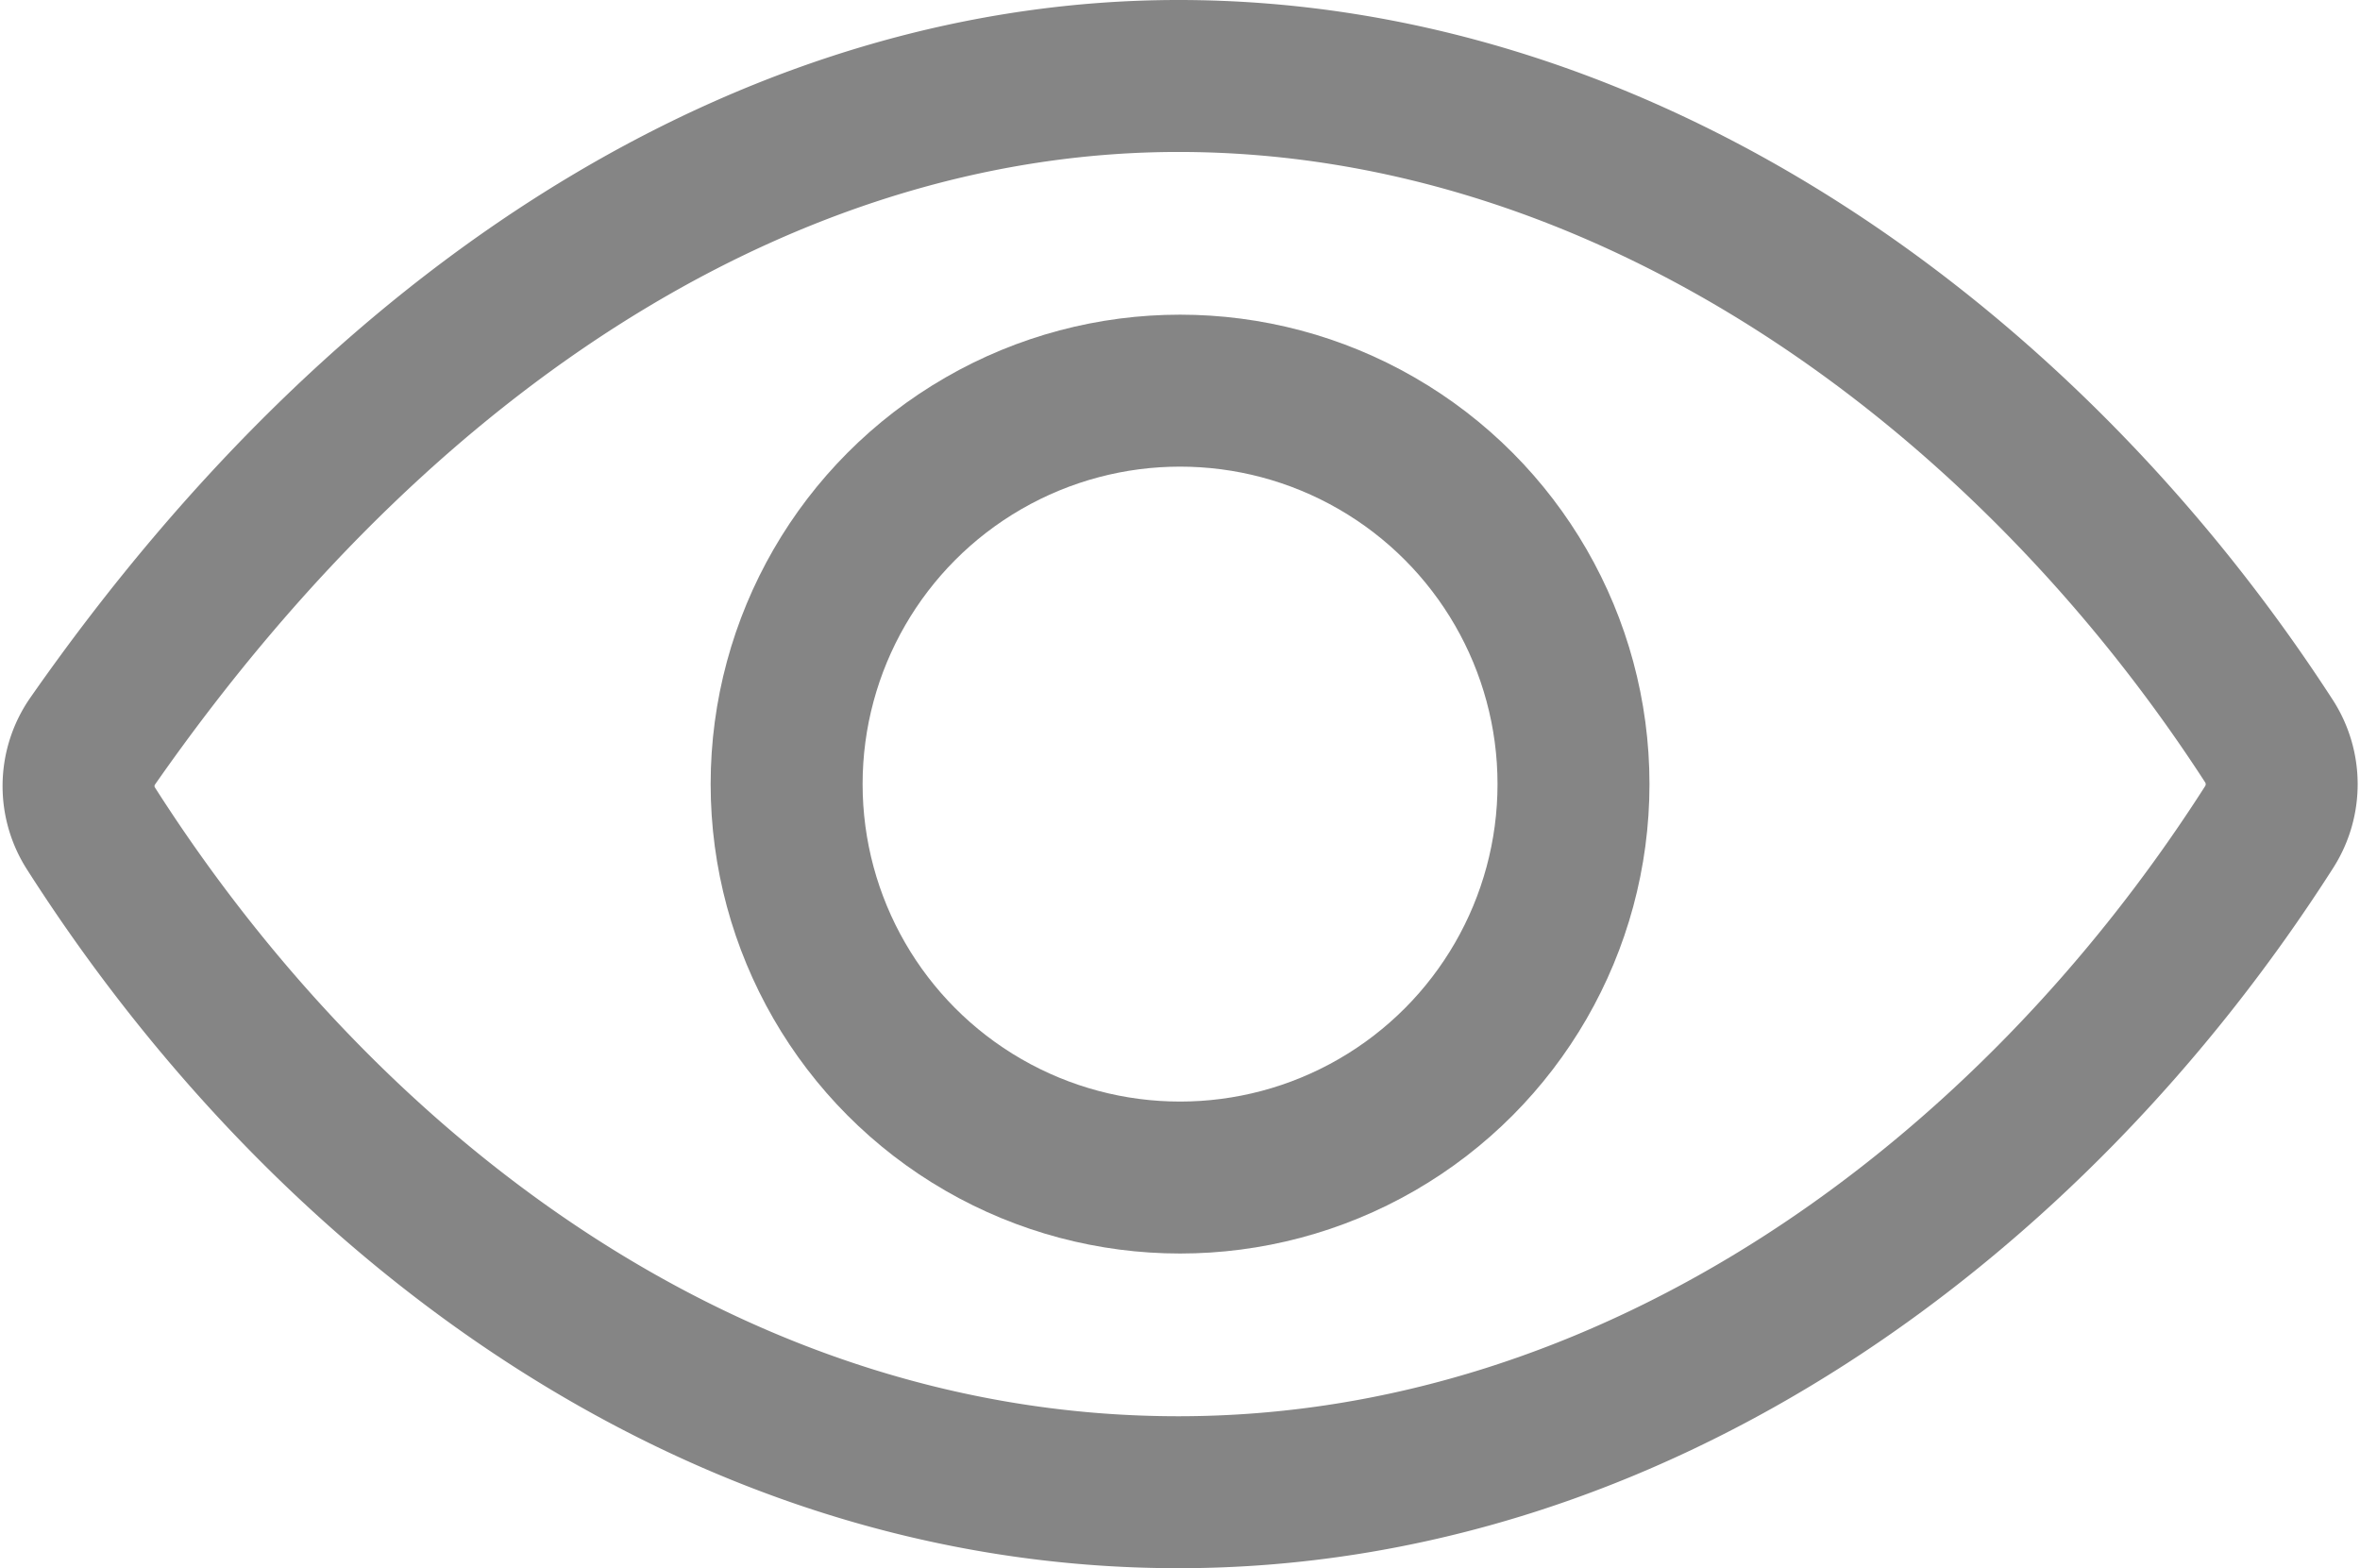 <svg xmlns="http://www.w3.org/2000/svg" width="18.637" height="12.384" viewBox="0 0 18.637 12.384">
  <g id="ic_eyeon" transform="translate(0.62 0.6)">
    <g id="eye-outline">
      <path id="パス_454" data-name="パス 454" d="M11.686,10.5c-3.027,0-6.131,1.752-8.576,5.255a.621.621,0,0,0-.01.69c1.878,2.94,4.941,5.239,8.586,5.239,3.605,0,6.731-2.306,8.613-5.252a.627.627,0,0,0,0-.678C18.413,12.841,15.264,10.5,11.686,10.5Z" transform="translate(-3 -10.5)" fill="none" stroke="#858585" stroke-linecap="round" stroke-linejoin="round" stroke-width="1.2"/>
      <ellipse id="楕円形_4" data-name="楕円形 4" cx="3.107" cy="3.107" rx="3.107" ry="3.107" transform="translate(5.592 2.485)" fill="none" stroke="#858585" stroke-miterlimit="10" stroke-width="1.2"/>
    </g>
  </g>
</svg>
